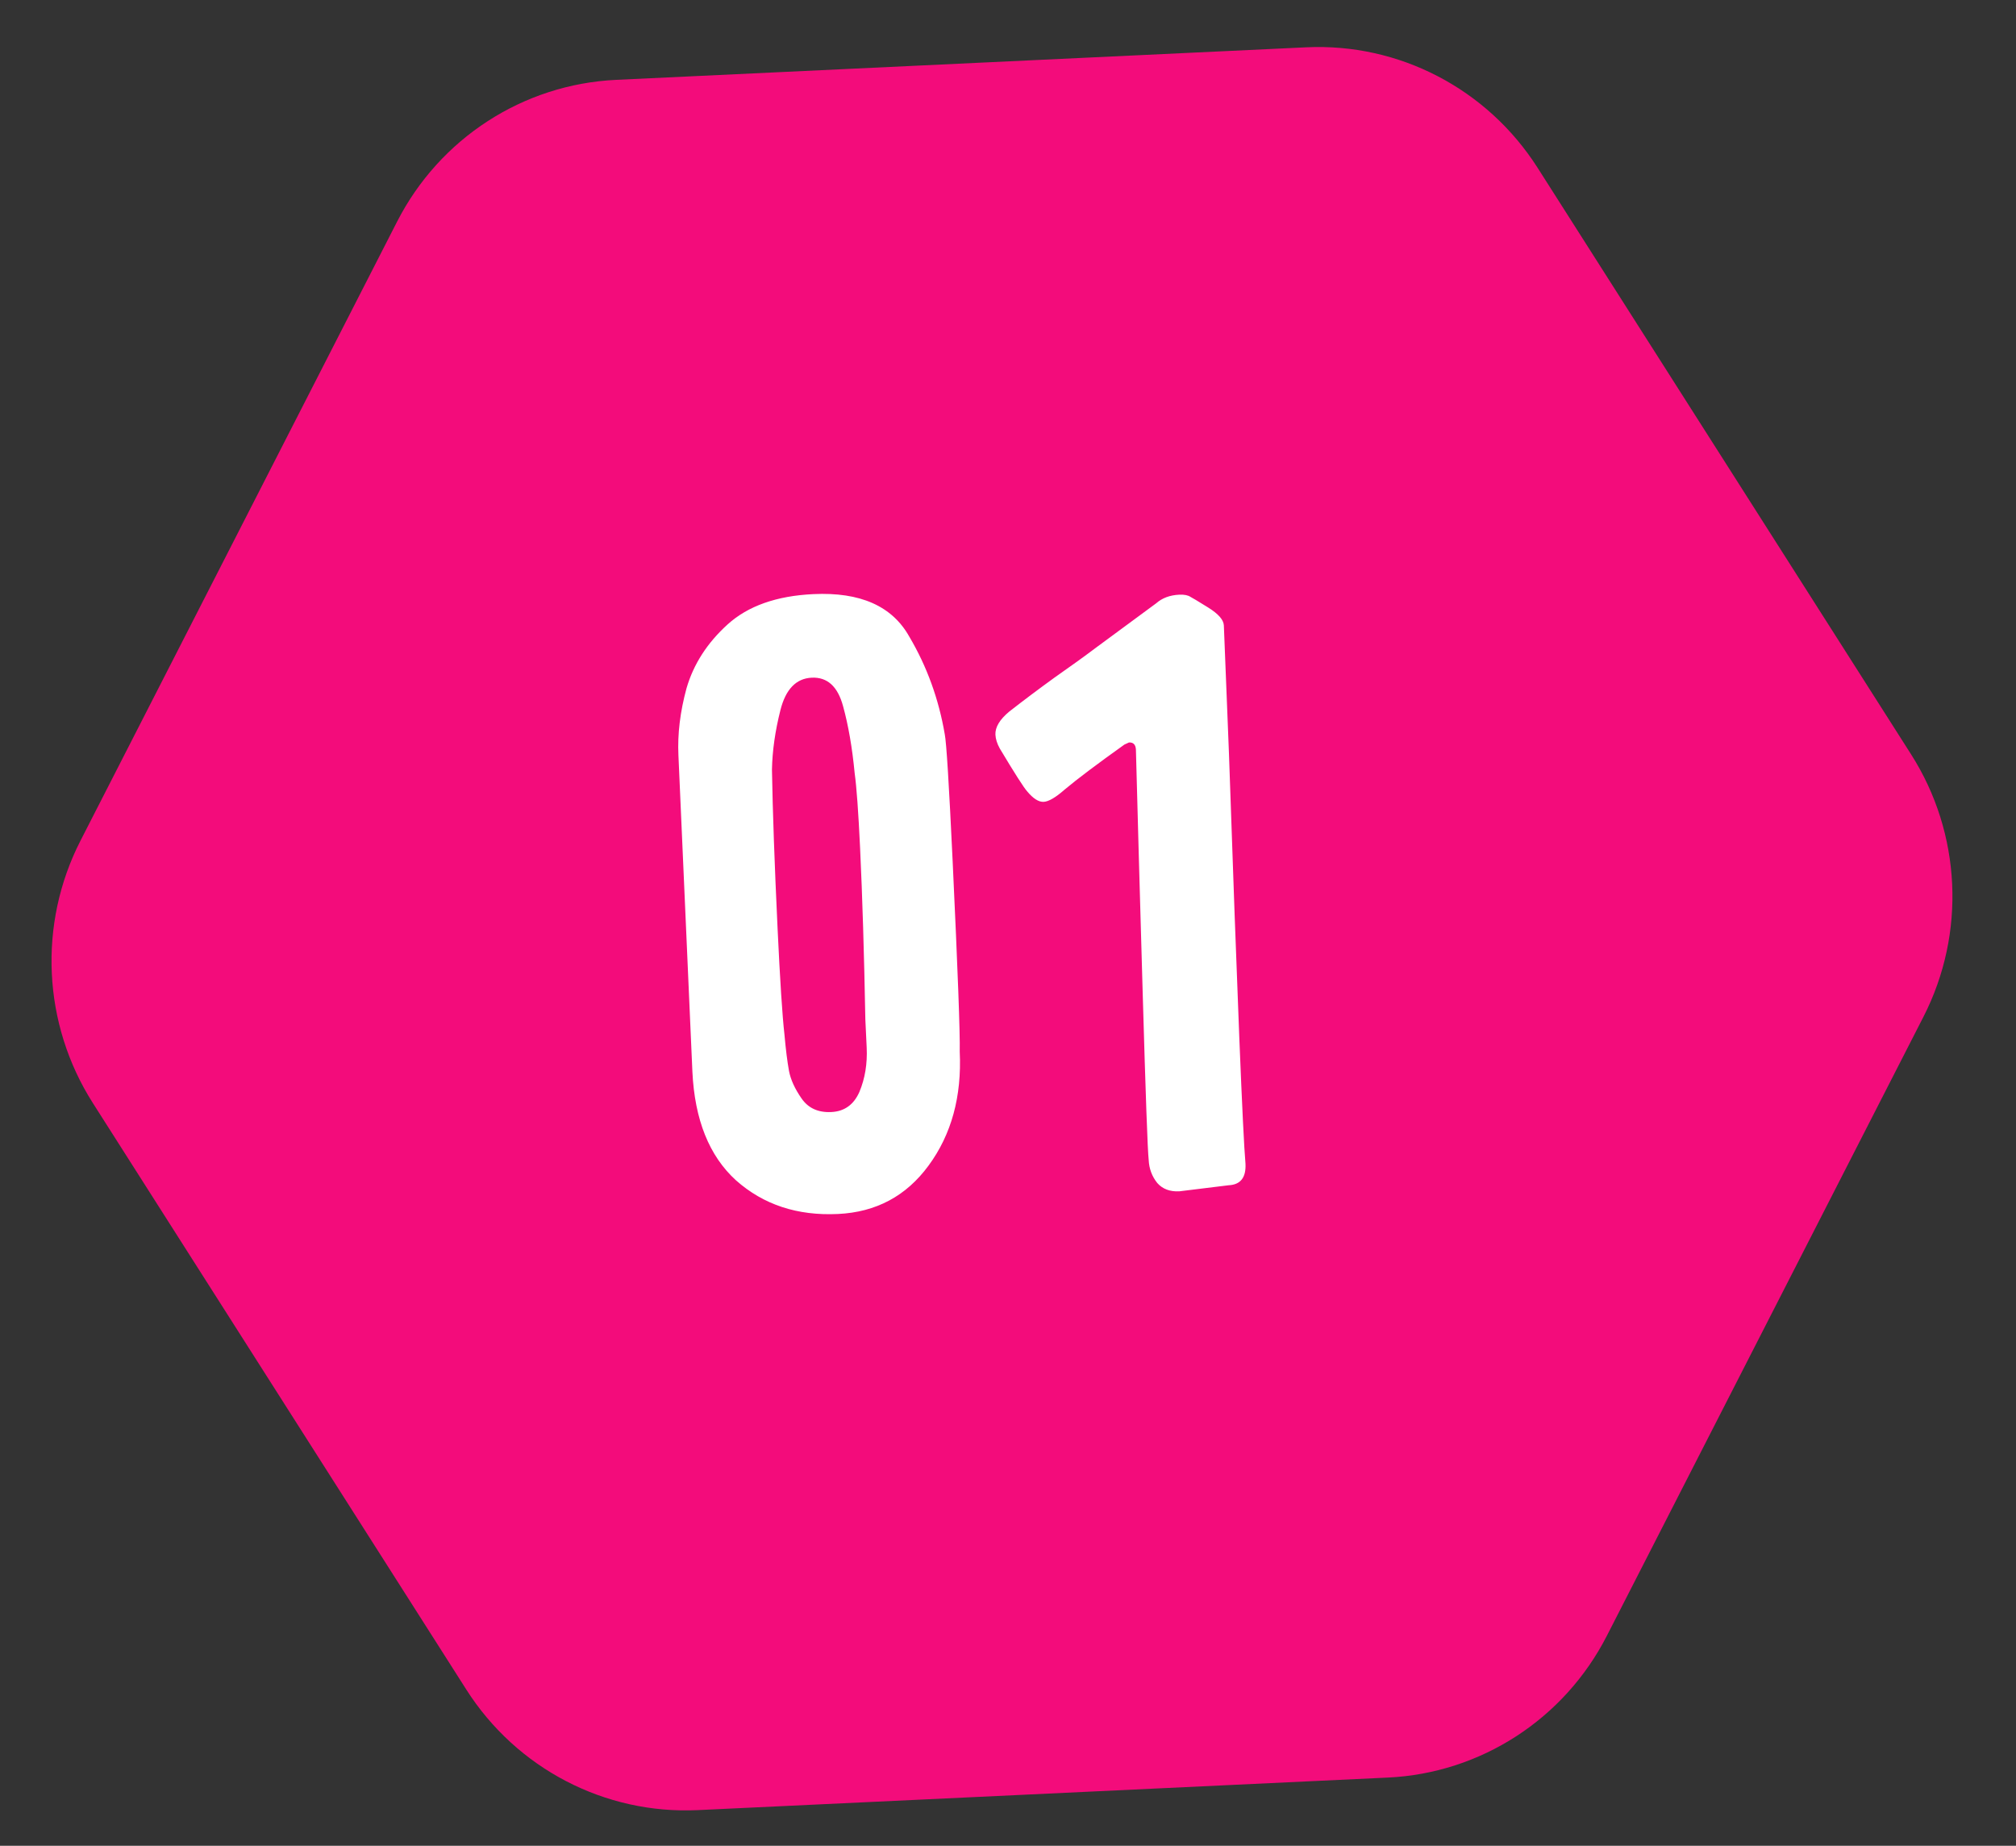 <?xml version="1.0" encoding="UTF-8"?> <svg xmlns="http://www.w3.org/2000/svg" width="71" height="65" viewBox="0 0 71 65" fill="none"><rect x="0" y="0" width="71" height="65" fill="#333333" stroke="none"/> <path d="M46.003 1.666L21.699 2.812C18.427 2.966 15.486 4.869 13.985 7.805L2.834 29.606C1.333 32.541 1.499 36.061 3.27 38.844L16.423 59.499C18.194 62.28 21.3 63.898 24.573 63.744L48.877 62.598C52.149 62.444 55.089 60.54 56.591 57.605L67.742 35.804C69.243 32.867 69.077 29.346 67.306 26.566L54.153 5.911C52.382 3.13 49.276 1.511 46.003 1.666Z" fill="#F30C7B"></path> <path d="M33.551 30.337C33.732 34.183 33.815 36.415 33.8 37.032C33.875 38.614 33.508 39.953 32.701 41.048C31.915 42.12 30.851 42.688 29.511 42.751C28.082 42.819 26.886 42.424 25.92 41.566C24.977 40.708 24.465 39.432 24.385 37.74L23.893 26.597C23.858 25.85 23.953 25.064 24.178 24.238C24.424 23.39 24.907 22.64 25.625 21.989C26.343 21.339 27.35 20.983 28.647 20.922C30.295 20.844 31.419 21.342 32.021 22.415C32.643 23.465 33.06 24.612 33.273 25.858C33.331 26.141 33.423 27.634 33.551 30.337ZM27.384 32.676C27.471 34.522 27.552 35.774 27.627 36.431C27.674 36.958 27.727 37.385 27.787 37.712C27.845 38.018 27.992 38.341 28.229 38.682C28.465 39.024 28.814 39.183 29.276 39.161C29.737 39.14 30.067 38.904 30.266 38.454C30.464 37.982 30.55 37.461 30.523 36.889C30.496 36.318 30.48 35.988 30.476 35.9C30.433 33.59 30.372 31.578 30.291 29.863C30.231 28.589 30.167 27.711 30.1 27.229C30.014 26.331 29.878 25.544 29.692 24.87C29.505 24.174 29.137 23.839 28.587 23.865C28.038 23.891 27.67 24.272 27.485 25.007C27.299 25.743 27.2 26.441 27.187 27.102C27.212 28.555 27.277 30.413 27.384 32.676ZM39.761 26.146L39.6 26.22C38.641 26.904 37.939 27.433 37.494 27.806C37.177 28.085 36.93 28.229 36.755 28.237C36.579 28.245 36.386 28.122 36.175 27.868C36.059 27.741 35.738 27.239 35.212 26.361C35.116 26.189 35.065 26.026 35.057 25.872C35.045 25.609 35.208 25.337 35.547 25.056C36.057 24.658 36.589 24.259 37.143 23.858C37.718 23.456 38.208 23.103 38.612 22.798L40.719 21.245C40.931 21.058 41.202 20.958 41.531 20.942C41.707 20.934 41.84 20.96 41.931 21.022C41.976 21.042 42.18 21.165 42.543 21.39C42.906 21.615 43.093 21.826 43.102 22.024L43.282 26.542C43.575 35.096 43.769 39.91 43.864 40.984C43.887 41.468 43.689 41.719 43.272 41.739L41.531 41.953C41.201 41.969 40.943 41.871 40.757 41.66C40.57 41.426 40.469 41.156 40.455 40.848C40.417 40.519 40.347 38.562 40.244 34.977C40.14 31.37 40.06 28.511 40.005 26.399C39.996 26.223 39.915 26.139 39.761 26.146Z" fill="white"></path> </svg> 
